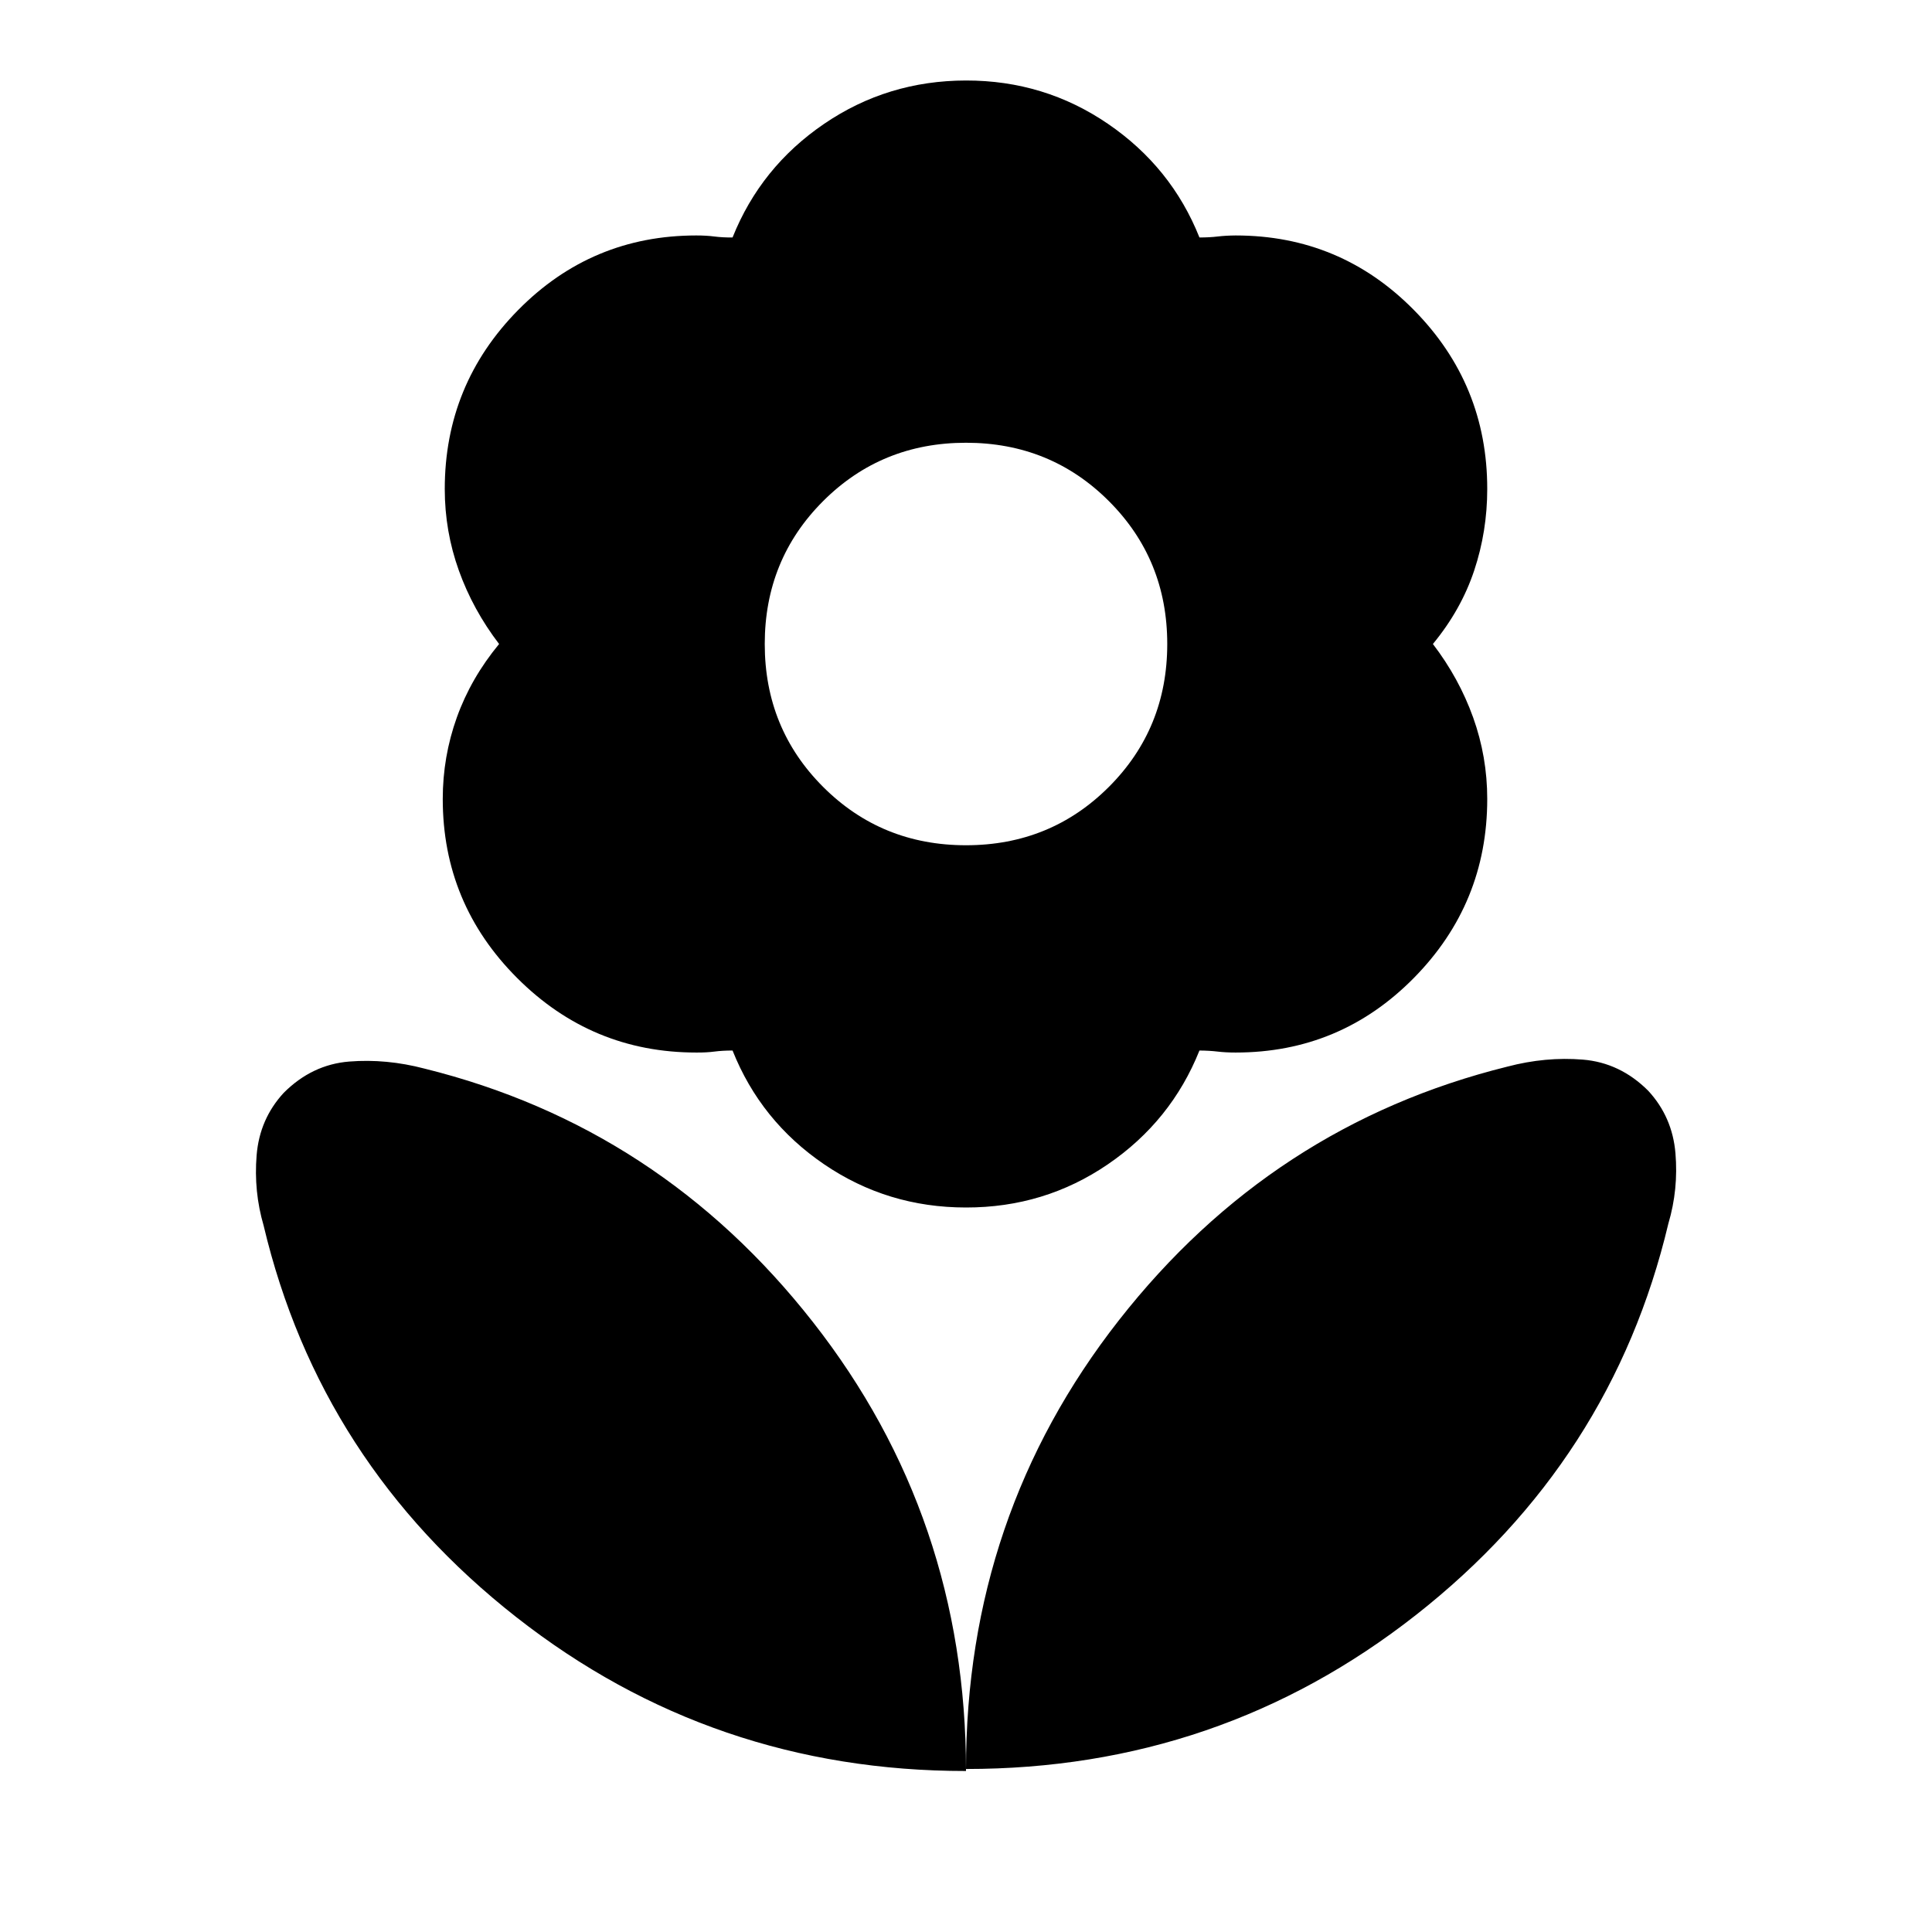<?xml version="1.0" encoding="utf-8"?>
<!-- Generator: www.svgicons.com -->
<svg xmlns="http://www.w3.org/2000/svg" width="800" height="800" viewBox="0 0 24 24">
<path fill="currentColor" d="M12 10.5q1.05 0 1.775-.725T14.5 8t-.725-1.775T12 5.5t-1.775.725T9.5 8t.725 1.775T12 10.5m0 4.5q-.975 0-1.763-.537T9.1 13.05q-.125 0-.225.013t-.225.012q-1.3 0-2.225-.925T5.5 9.925q0-.525.175-1.013T6.2 8q-.325-.425-.5-.913t-.175-1.012q0-1.3.913-2.225t2.212-.925q.125 0 .225.013t.225.012q.35-.875 1.138-1.412T12 1t1.763.538T14.9 2.95q.125 0 .225-.012t.225-.013q1.3 0 2.213.925t.912 2.225q0 .525-.162 1.012T17.8 8q.325.425.5.913t.175 1.012q0 1.3-.913 2.225t-2.212.925q-.125 0-.225-.012t-.225-.013q-.35.875-1.137 1.413T12 15m0 6.975q0-3.15 1.9-5.575t4.825-3.15q.475-.125.938-.087t.812.387q.3.325.338.775t-.088.875q-.7 2.95-3.137 4.863T12 21.975M12 22q0-3.15-1.9-5.575t-4.825-3.15q-.475-.125-.937-.088t-.813.388q-.3.325-.337.775t.087.875q.7 2.95 3.138 4.863T12 22"/>
</svg>